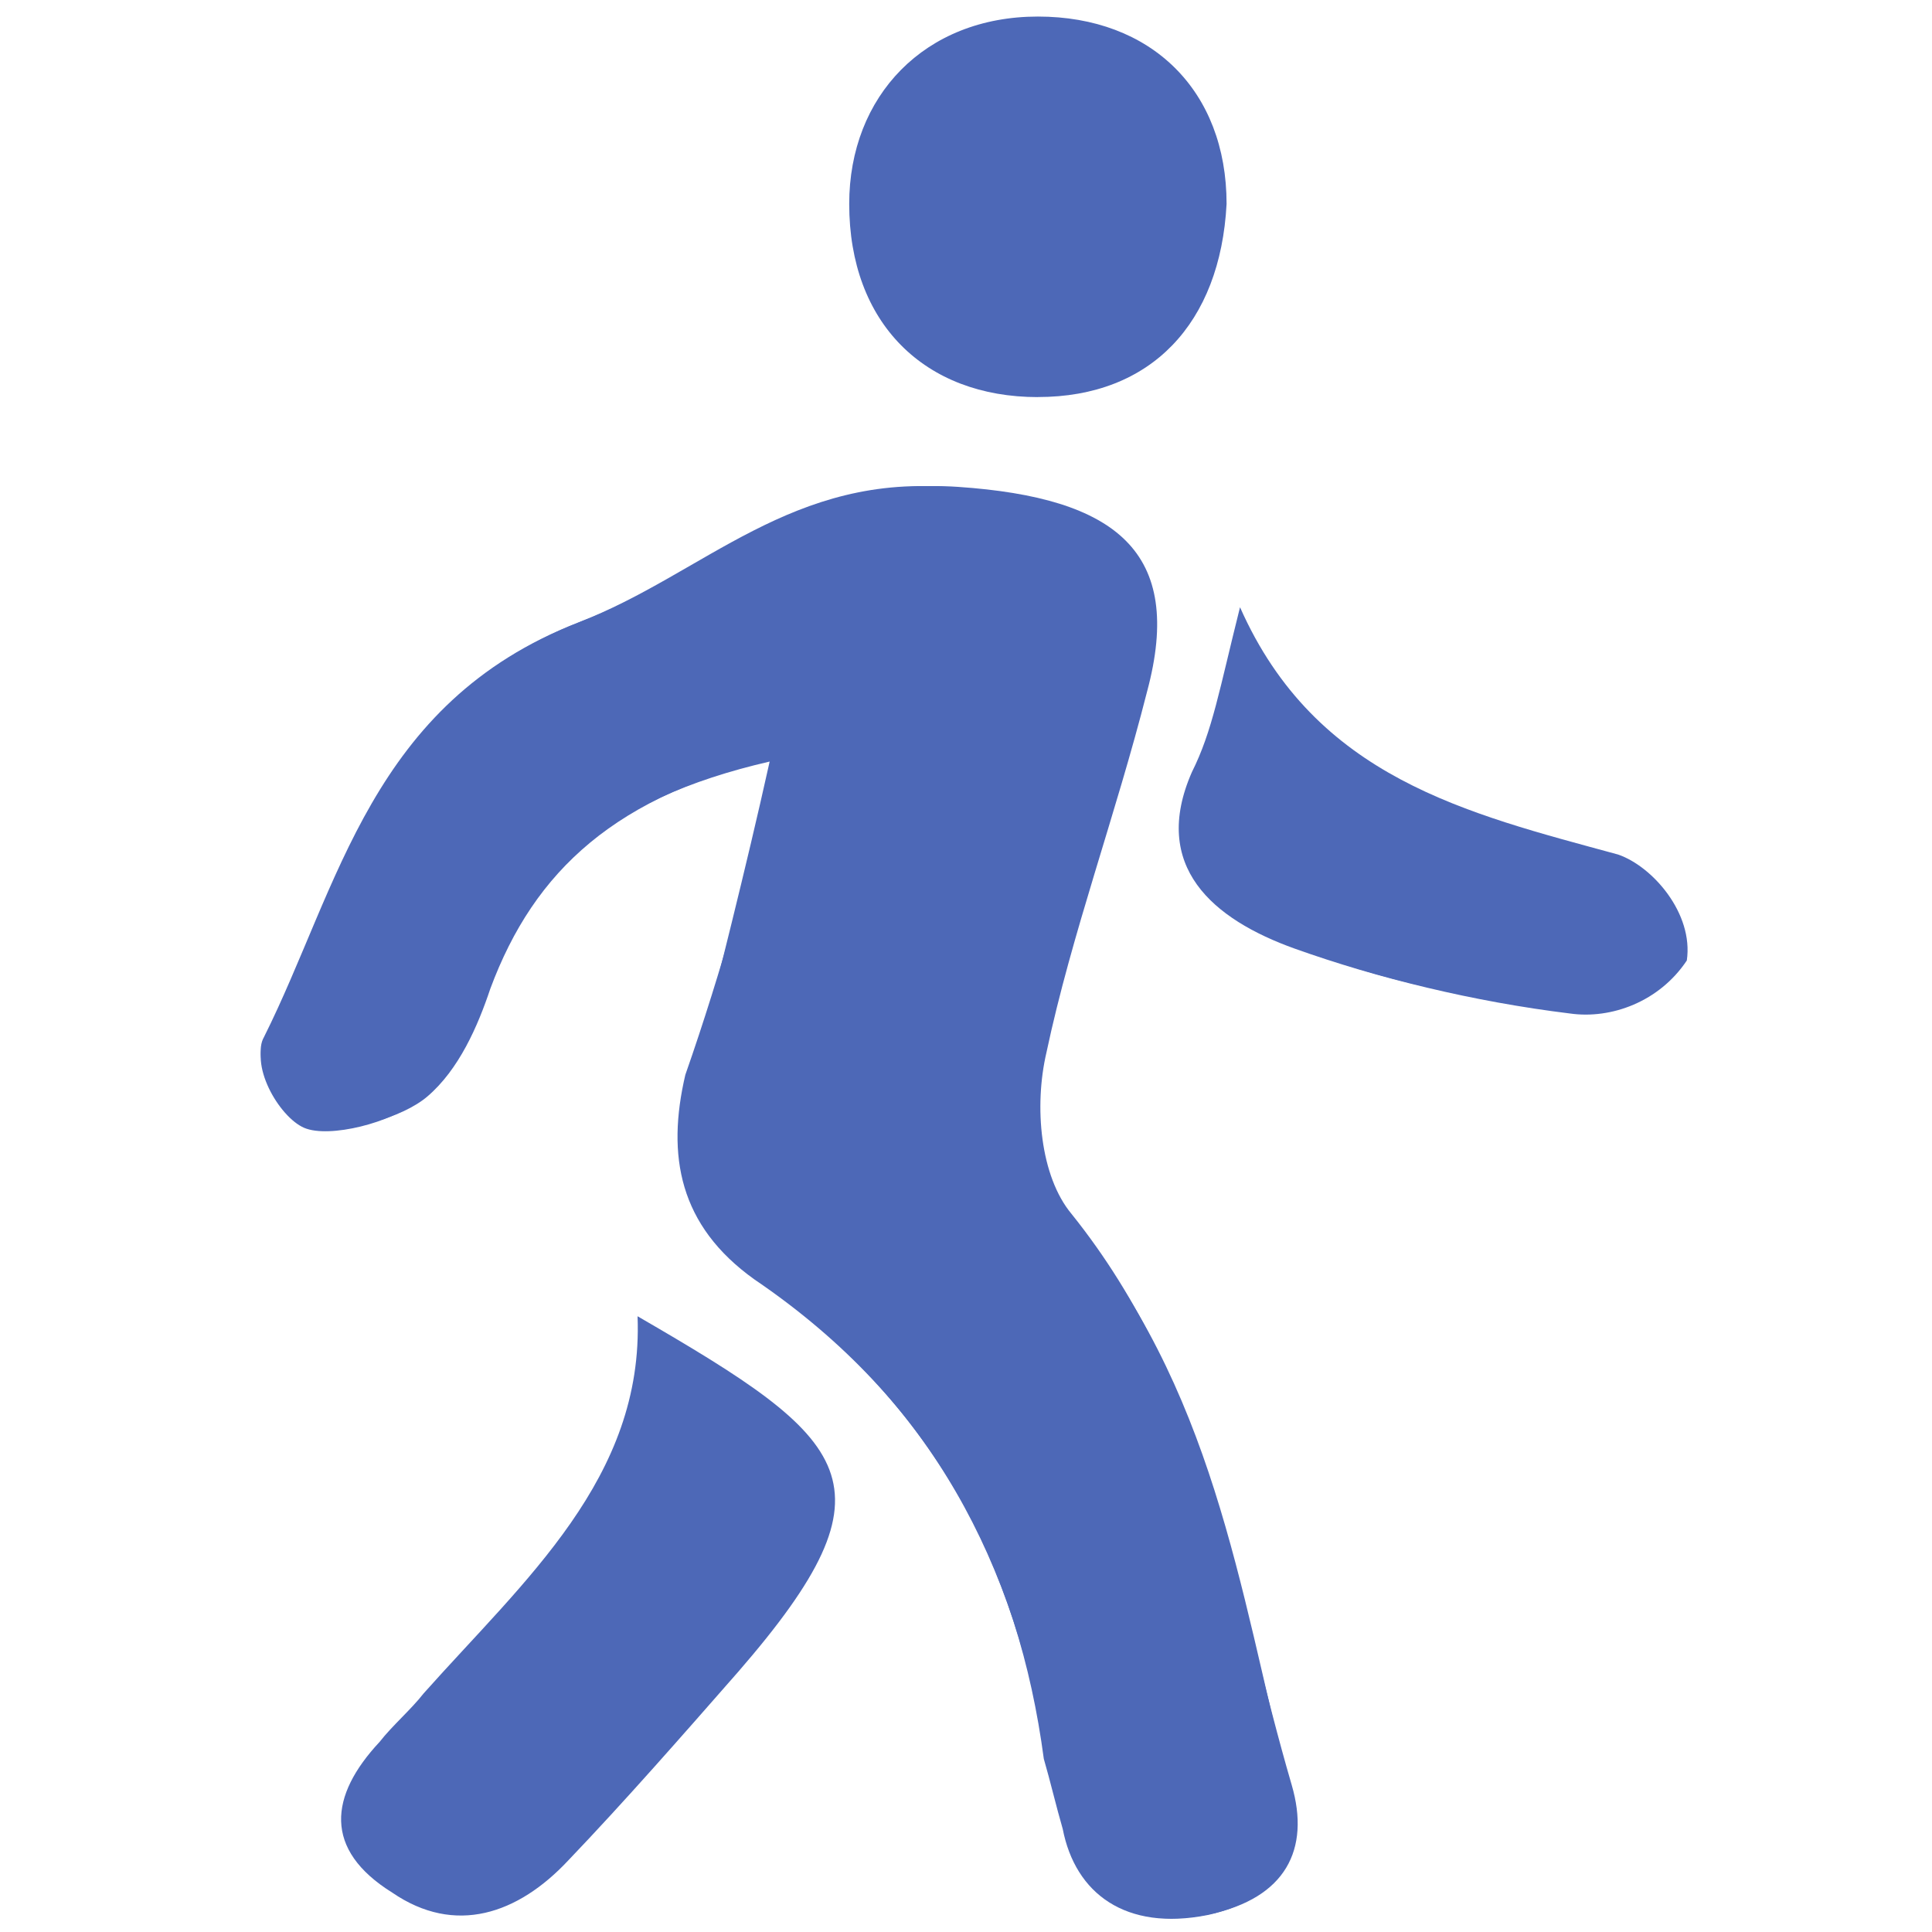 <svg width="65" height="65" viewBox="0 0 65 65" fill="none" xmlns="http://www.w3.org/2000/svg">
<path d="M25.894 25.622C25.049 29.428 24.201 32.688 23.355 36.132C22.509 38.67 22.719 41.205 25.47 43.018C31.396 47.186 34.147 52.622 35.205 59.145C35.417 59.87 35.629 60.776 35.841 61.501C36.476 63.858 37.956 64.945 40.707 64.401C43.246 63.858 44.092 62.226 43.458 60.053C41.553 53.53 40.707 46.644 36.053 40.844C34.995 39.576 34.783 37.22 35.207 35.409C36.053 31.421 37.534 27.436 38.592 23.267C39.861 18.556 37.534 16.744 32.244 16.381C26.954 16.019 23.779 19.281 19.547 20.911C12.563 23.628 11.504 29.79 8.964 34.863C8.329 35.77 9.388 37.582 10.234 37.945C11.08 38.307 13.197 37.763 14.043 37.038C15.1 36.132 15.736 34.682 16.158 33.413C17.639 29.426 20.39 26.89 25.892 25.622H25.894ZM21.45 44.286C21.662 49.722 17.641 53.166 14.255 56.97C13.831 57.514 13.197 58.058 12.773 58.602C11.08 60.414 10.868 62.226 13.197 63.675C15.312 65.125 17.429 64.4 19.123 62.587C21.028 60.594 22.931 58.419 24.837 56.245C30.339 49.903 28.645 48.453 21.452 44.285L21.45 44.286ZM53.826 29.065C49.17 27.797 44.515 26.709 42.188 21.455C41.553 23.811 41.343 25.261 40.707 26.528C39.437 29.428 41.343 31.057 43.882 31.963C46.633 33.051 49.596 33.595 52.346 33.957" fill="#4d68b7"/>
<path d="M26.232 25.47C20.73 26.739 17.979 29.276 16.497 33.262C16.073 34.531 15.44 35.981 14.382 36.887C13.536 37.612 11.631 38.156 10.573 37.793C9.304 37.431 8.458 35.618 8.88 34.893C11.419 29.82 12.477 23.658 19.46 20.941C23.693 19.309 26.655 15.867 32.157 16.411C37.66 16.774 39.775 18.767 38.505 23.297C37.448 27.284 35.966 31.27 35.12 35.438C34.697 37.251 34.908 39.426 35.966 40.874C40.832 46.672 41.68 53.379 43.371 60.083C44.007 62.077 43.16 63.889 40.62 64.431C37.869 64.975 36.176 63.706 35.754 61.531C35.542 60.806 35.33 59.9 35.118 59.175C34.273 52.833 31.522 47.215 25.384 43.047C22.845 41.235 22.421 38.879 23.057 36.162C24.326 32.537 25.172 29.276 26.232 25.47Z" fill="#4d68b7"/>
<path d="M41.72 20.432C44.263 26.174 49.352 27.363 54.439 28.75C55.595 29.146 56.983 30.73 56.751 32.315C55.827 33.702 54.208 34.296 52.82 34.098C49.582 33.702 46.344 32.909 43.569 31.919C40.794 30.928 38.711 29.146 40.099 25.978C40.794 24.591 41.023 23.205 41.718 20.433L41.72 20.432Z" fill="#4d68b7"/>
<path d="M34.919 13.36C31.11 13.36 28.571 10.875 28.571 6.863C28.569 3.232 31.11 0.557 34.919 0.557C38.728 0.557 41.267 3.041 41.267 6.862C41.055 10.875 38.728 13.358 34.919 13.358" fill="#4d68b7"/>
</svg>
